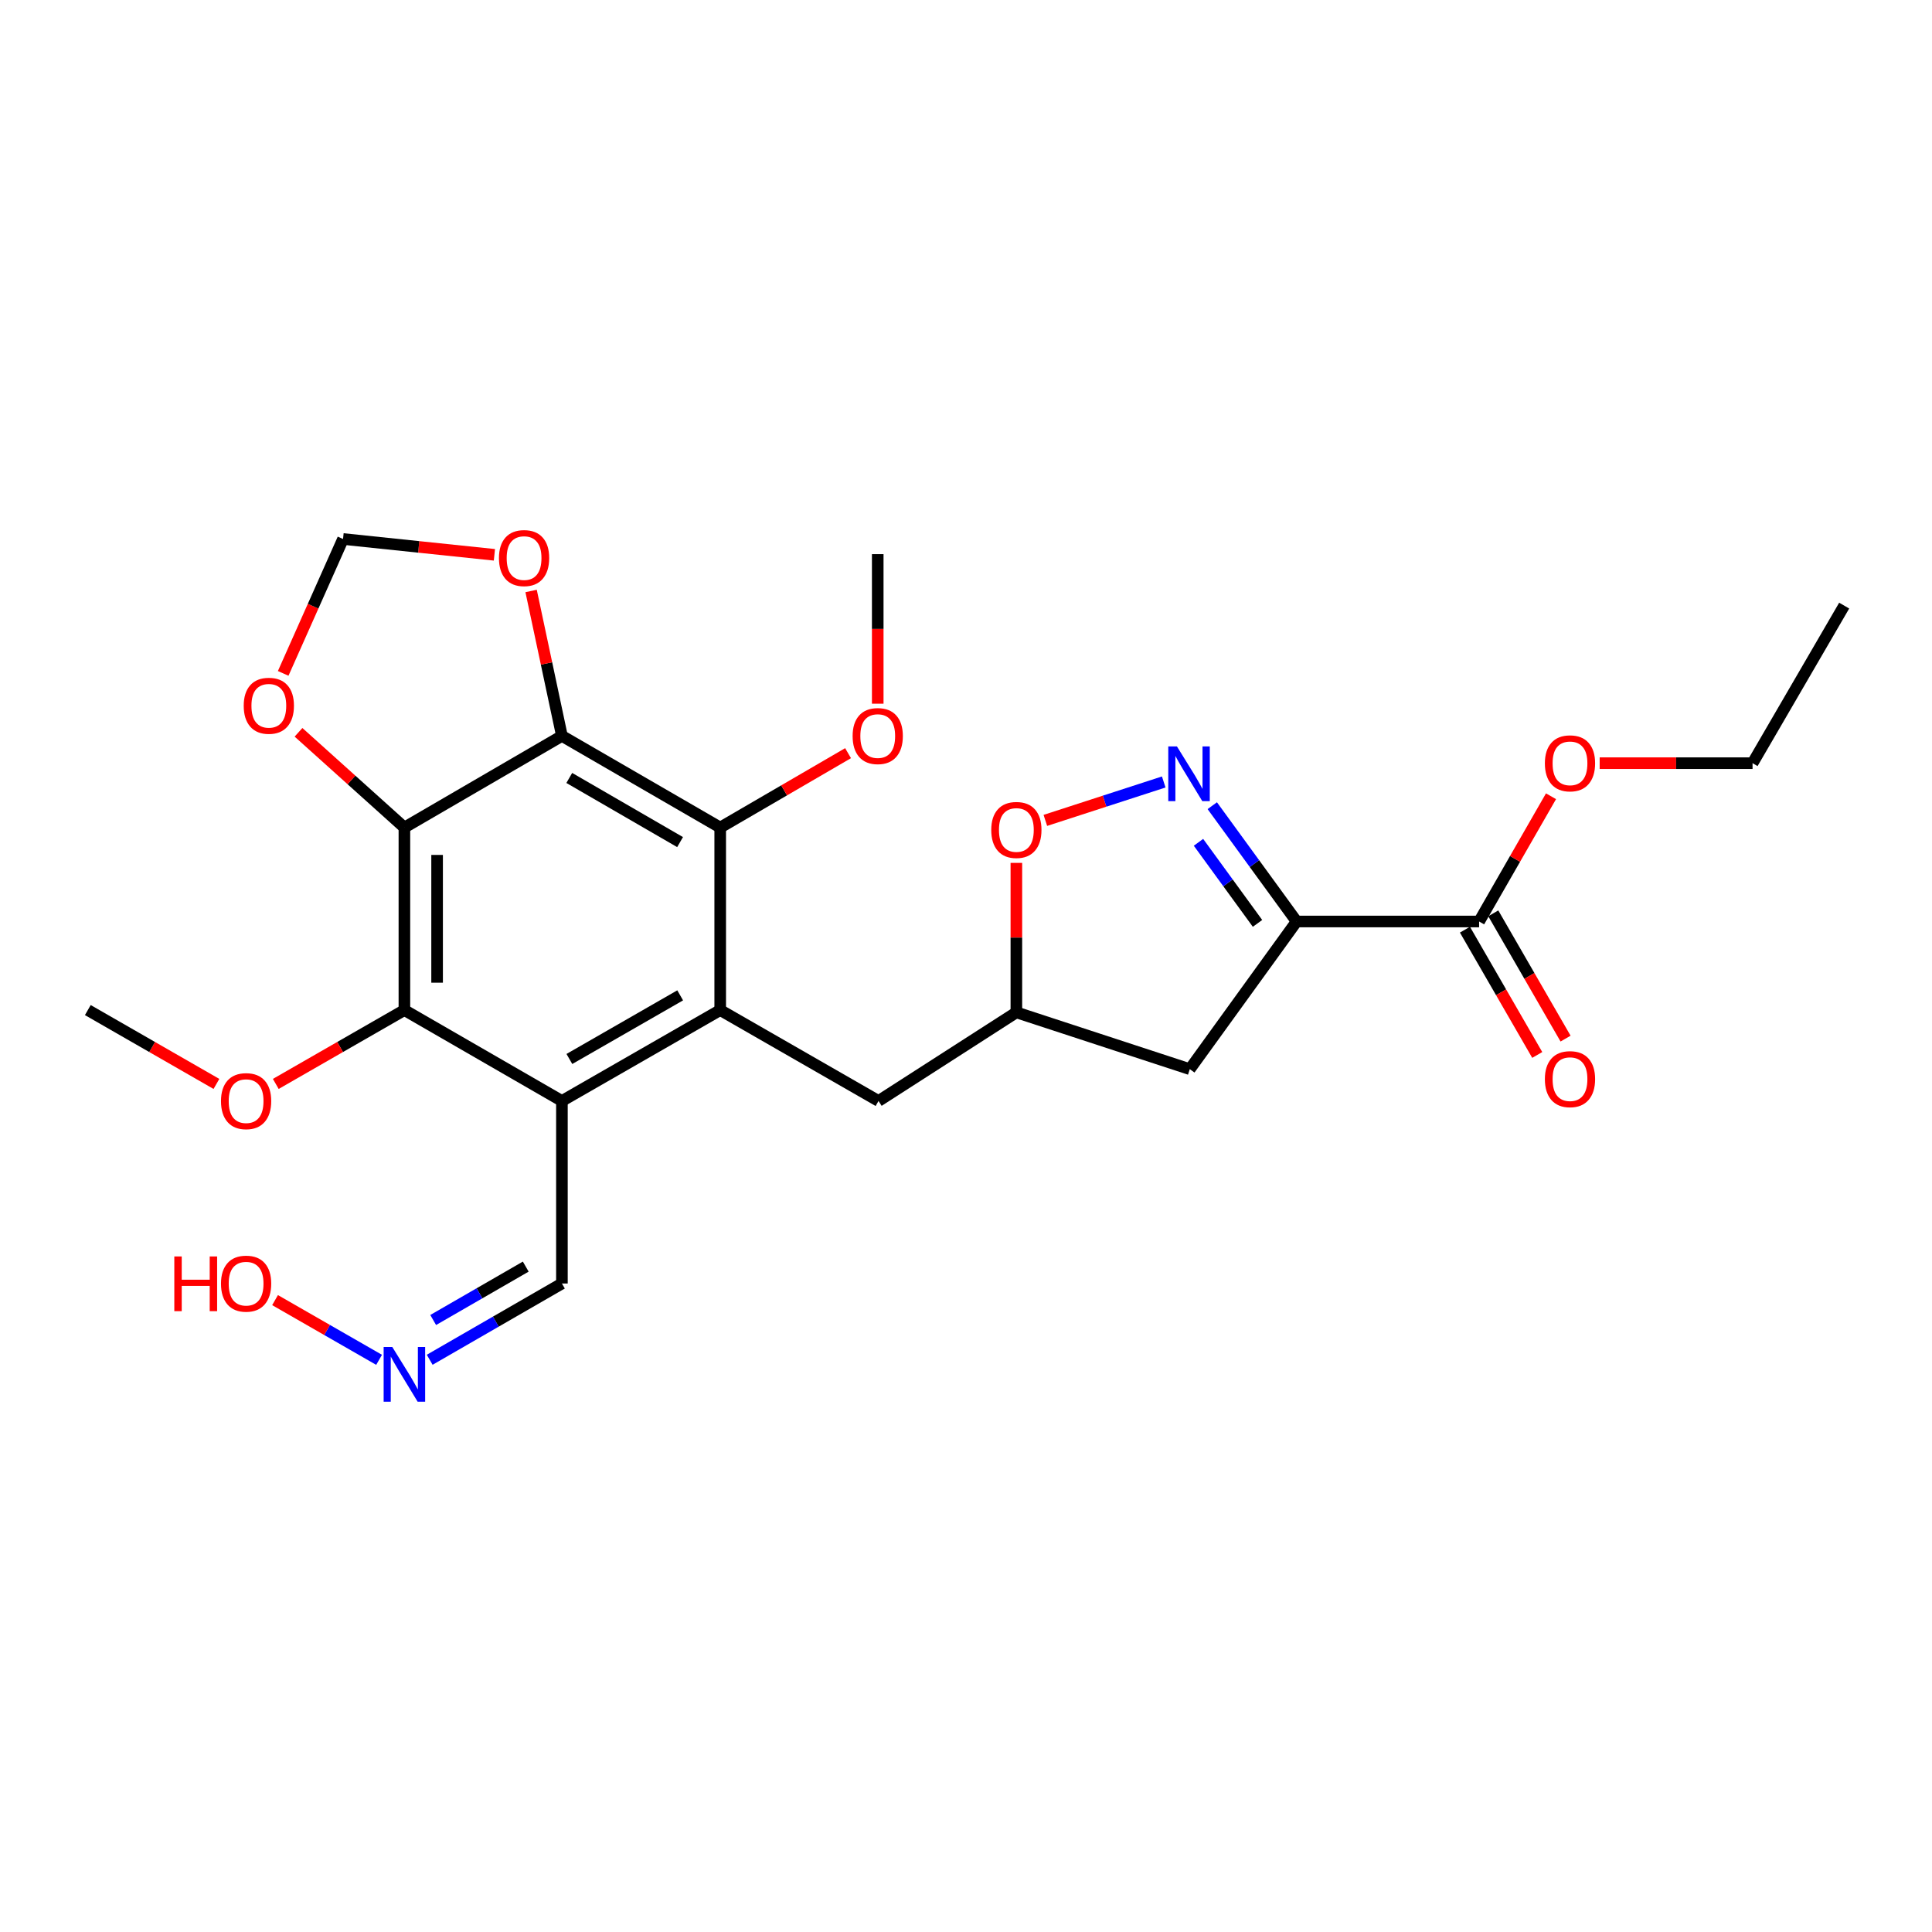 <?xml version='1.0' encoding='iso-8859-1'?>
<svg version='1.1' baseProfile='full'
              xmlns='http://www.w3.org/2000/svg'
                      xmlns:rdkit='http://www.rdkit.org/xml'
                      xmlns:xlink='http://www.w3.org/1999/xlink'
                  xml:space='preserve'
width='1000px' height='1000px' viewBox='0 0 1000 1000'>
<!-- END OF HEADER -->
<rect style='opacity:1.0;fill:#FFFFFF;stroke:none' width='1000' height='1000' x='0' y='0'> </rect>
<path class='bond-0' d='M 290.849,380.902 L 209.314,428.337' style='fill:none;fill-rule:evenodd;stroke:#000000;stroke-width:6px;stroke-linecap:butt;stroke-linejoin:miter;stroke-opacity:1' />
<path class='bond-5' d='M 290.849,380.902 L 372.779,428.337' style='fill:none;fill-rule:evenodd;stroke:#000000;stroke-width:6px;stroke-linecap:butt;stroke-linejoin:miter;stroke-opacity:1' />
<path class='bond-5' d='M 294.657,402.667 L 352.008,435.871' style='fill:none;fill-rule:evenodd;stroke:#000000;stroke-width:6px;stroke-linecap:butt;stroke-linejoin:miter;stroke-opacity:1' />
<path class='bond-10' d='M 290.849,380.902 L 282.874,343.397' style='fill:none;fill-rule:evenodd;stroke:#000000;stroke-width:6px;stroke-linecap:butt;stroke-linejoin:miter;stroke-opacity:1' />
<path class='bond-10' d='M 282.874,343.397 L 274.899,305.892' style='fill:none;fill-rule:evenodd;stroke:#FF0000;stroke-width:6px;stroke-linecap:butt;stroke-linejoin:miter;stroke-opacity:1' />
<path class='bond-6' d='M 209.314,428.337 L 209.314,522.812' style='fill:none;fill-rule:evenodd;stroke:#000000;stroke-width:6px;stroke-linecap:butt;stroke-linejoin:miter;stroke-opacity:1' />
<path class='bond-6' d='M 226.242,442.508 L 226.242,508.641' style='fill:none;fill-rule:evenodd;stroke:#000000;stroke-width:6px;stroke-linecap:butt;stroke-linejoin:miter;stroke-opacity:1' />
<path class='bond-11' d='M 209.314,428.337 L 181.911,403.689' style='fill:none;fill-rule:evenodd;stroke:#000000;stroke-width:6px;stroke-linecap:butt;stroke-linejoin:miter;stroke-opacity:1' />
<path class='bond-11' d='M 181.911,403.689 L 154.509,379.04' style='fill:none;fill-rule:evenodd;stroke:#FF0000;stroke-width:6px;stroke-linecap:butt;stroke-linejoin:miter;stroke-opacity:1' />
<path class='bond-1' d='M 372.779,522.812 L 372.779,428.337' style='fill:none;fill-rule:evenodd;stroke:#000000;stroke-width:6px;stroke-linecap:butt;stroke-linejoin:miter;stroke-opacity:1' />
<path class='bond-3' d='M 372.779,522.812 L 290.849,569.862' style='fill:none;fill-rule:evenodd;stroke:#000000;stroke-width:6px;stroke-linecap:butt;stroke-linejoin:miter;stroke-opacity:1' />
<path class='bond-3' d='M 352.06,515.19 L 294.709,548.125' style='fill:none;fill-rule:evenodd;stroke:#000000;stroke-width:6px;stroke-linecap:butt;stroke-linejoin:miter;stroke-opacity:1' />
<path class='bond-12' d='M 372.779,522.812 L 454.718,569.862' style='fill:none;fill-rule:evenodd;stroke:#000000;stroke-width:6px;stroke-linecap:butt;stroke-linejoin:miter;stroke-opacity:1' />
<path class='bond-2' d='M 671.12,476.966 L 615.842,553.395' style='fill:none;fill-rule:evenodd;stroke:#000000;stroke-width:6px;stroke-linecap:butt;stroke-linejoin:miter;stroke-opacity:1' />
<path class='bond-7' d='M 671.12,476.966 L 765.586,476.966' style='fill:none;fill-rule:evenodd;stroke:#000000;stroke-width:6px;stroke-linecap:butt;stroke-linejoin:miter;stroke-opacity:1' />
<path class='bond-28' d='M 671.12,476.966 L 649.295,446.996' style='fill:none;fill-rule:evenodd;stroke:#000000;stroke-width:6px;stroke-linecap:butt;stroke-linejoin:miter;stroke-opacity:1' />
<path class='bond-28' d='M 649.295,446.996 L 627.471,417.025' style='fill:none;fill-rule:evenodd;stroke:#0000FF;stroke-width:6px;stroke-linecap:butt;stroke-linejoin:miter;stroke-opacity:1' />
<path class='bond-28' d='M 650.889,477.94 L 635.611,456.961' style='fill:none;fill-rule:evenodd;stroke:#000000;stroke-width:6px;stroke-linecap:butt;stroke-linejoin:miter;stroke-opacity:1' />
<path class='bond-28' d='M 635.611,456.961 L 620.334,435.981' style='fill:none;fill-rule:evenodd;stroke:#0000FF;stroke-width:6px;stroke-linecap:butt;stroke-linejoin:miter;stroke-opacity:1' />
<path class='bond-15' d='M 290.849,569.862 L 290.849,664.337' style='fill:none;fill-rule:evenodd;stroke:#000000;stroke-width:6px;stroke-linecap:butt;stroke-linejoin:miter;stroke-opacity:1' />
<path class='bond-27' d='M 290.849,569.862 L 209.314,522.812' style='fill:none;fill-rule:evenodd;stroke:#000000;stroke-width:6px;stroke-linecap:butt;stroke-linejoin:miter;stroke-opacity:1' />
<path class='bond-4' d='M 602.348,404.748 L 571.711,414.691' style='fill:none;fill-rule:evenodd;stroke:#0000FF;stroke-width:6px;stroke-linecap:butt;stroke-linejoin:miter;stroke-opacity:1' />
<path class='bond-4' d='M 571.711,414.691 L 541.074,424.634' style='fill:none;fill-rule:evenodd;stroke:#FF0000;stroke-width:6px;stroke-linecap:butt;stroke-linejoin:miter;stroke-opacity:1' />
<path class='bond-18' d='M 372.779,428.337 L 405.868,409.087' style='fill:none;fill-rule:evenodd;stroke:#000000;stroke-width:6px;stroke-linecap:butt;stroke-linejoin:miter;stroke-opacity:1' />
<path class='bond-18' d='M 405.868,409.087 L 438.956,389.837' style='fill:none;fill-rule:evenodd;stroke:#FF0000;stroke-width:6px;stroke-linecap:butt;stroke-linejoin:miter;stroke-opacity:1' />
<path class='bond-19' d='M 209.314,522.812 L 176.03,541.926' style='fill:none;fill-rule:evenodd;stroke:#000000;stroke-width:6px;stroke-linecap:butt;stroke-linejoin:miter;stroke-opacity:1' />
<path class='bond-19' d='M 176.03,541.926 L 142.746,561.04' style='fill:none;fill-rule:evenodd;stroke:#FF0000;stroke-width:6px;stroke-linecap:butt;stroke-linejoin:miter;stroke-opacity:1' />
<path class='bond-17' d='M 758.255,481.197 L 776.964,513.618' style='fill:none;fill-rule:evenodd;stroke:#000000;stroke-width:6px;stroke-linecap:butt;stroke-linejoin:miter;stroke-opacity:1' />
<path class='bond-17' d='M 776.964,513.618 L 795.674,546.04' style='fill:none;fill-rule:evenodd;stroke:#FF0000;stroke-width:6px;stroke-linecap:butt;stroke-linejoin:miter;stroke-opacity:1' />
<path class='bond-17' d='M 772.916,472.736 L 791.626,505.158' style='fill:none;fill-rule:evenodd;stroke:#000000;stroke-width:6px;stroke-linecap:butt;stroke-linejoin:miter;stroke-opacity:1' />
<path class='bond-17' d='M 791.626,505.158 L 810.335,537.579' style='fill:none;fill-rule:evenodd;stroke:#FF0000;stroke-width:6px;stroke-linecap:butt;stroke-linejoin:miter;stroke-opacity:1' />
<path class='bond-20' d='M 765.586,476.966 L 784.191,444.553' style='fill:none;fill-rule:evenodd;stroke:#000000;stroke-width:6px;stroke-linecap:butt;stroke-linejoin:miter;stroke-opacity:1' />
<path class='bond-20' d='M 784.191,444.553 L 802.797,412.14' style='fill:none;fill-rule:evenodd;stroke:#FF0000;stroke-width:6px;stroke-linecap:butt;stroke-linejoin:miter;stroke-opacity:1' />
<path class='bond-8' d='M 526.069,446.626 L 526.069,485.311' style='fill:none;fill-rule:evenodd;stroke:#FF0000;stroke-width:6px;stroke-linecap:butt;stroke-linejoin:miter;stroke-opacity:1' />
<path class='bond-8' d='M 526.069,485.311 L 526.069,523.997' style='fill:none;fill-rule:evenodd;stroke:#000000;stroke-width:6px;stroke-linecap:butt;stroke-linejoin:miter;stroke-opacity:1' />
<path class='bond-9' d='M 615.842,553.395 L 526.069,523.997' style='fill:none;fill-rule:evenodd;stroke:#000000;stroke-width:6px;stroke-linecap:butt;stroke-linejoin:miter;stroke-opacity:1' />
<path class='bond-14' d='M 255.905,287.172 L 216.731,283.075' style='fill:none;fill-rule:evenodd;stroke:#FF0000;stroke-width:6px;stroke-linecap:butt;stroke-linejoin:miter;stroke-opacity:1' />
<path class='bond-14' d='M 216.731,283.075 L 177.556,278.979' style='fill:none;fill-rule:evenodd;stroke:#000000;stroke-width:6px;stroke-linecap:butt;stroke-linejoin:miter;stroke-opacity:1' />
<path class='bond-26' d='M 146.577,348.545 L 162.067,313.762' style='fill:none;fill-rule:evenodd;stroke:#FF0000;stroke-width:6px;stroke-linecap:butt;stroke-linejoin:miter;stroke-opacity:1' />
<path class='bond-26' d='M 162.067,313.762 L 177.556,278.979' style='fill:none;fill-rule:evenodd;stroke:#000000;stroke-width:6px;stroke-linecap:butt;stroke-linejoin:miter;stroke-opacity:1' />
<path class='bond-13' d='M 454.718,569.862 L 526.069,523.997' style='fill:none;fill-rule:evenodd;stroke:#000000;stroke-width:6px;stroke-linecap:butt;stroke-linejoin:miter;stroke-opacity:1' />
<path class='bond-16' d='M 290.849,664.337 L 256.628,684.076' style='fill:none;fill-rule:evenodd;stroke:#000000;stroke-width:6px;stroke-linecap:butt;stroke-linejoin:miter;stroke-opacity:1' />
<path class='bond-16' d='M 256.628,684.076 L 222.408,703.815' style='fill:none;fill-rule:evenodd;stroke:#0000FF;stroke-width:6px;stroke-linecap:butt;stroke-linejoin:miter;stroke-opacity:1' />
<path class='bond-16' d='M 272.125,655.595 L 248.17,669.413' style='fill:none;fill-rule:evenodd;stroke:#000000;stroke-width:6px;stroke-linecap:butt;stroke-linejoin:miter;stroke-opacity:1' />
<path class='bond-16' d='M 248.17,669.413 L 224.216,683.23' style='fill:none;fill-rule:evenodd;stroke:#0000FF;stroke-width:6px;stroke-linecap:butt;stroke-linejoin:miter;stroke-opacity:1' />
<path class='bond-21' d='M 196.213,703.847 L 169.291,688.393' style='fill:none;fill-rule:evenodd;stroke:#0000FF;stroke-width:6px;stroke-linecap:butt;stroke-linejoin:miter;stroke-opacity:1' />
<path class='bond-21' d='M 169.291,688.393 L 142.369,672.938' style='fill:none;fill-rule:evenodd;stroke:#FF0000;stroke-width:6px;stroke-linecap:butt;stroke-linejoin:miter;stroke-opacity:1' />
<path class='bond-24' d='M 454.314,364.23 L 454.314,325.526' style='fill:none;fill-rule:evenodd;stroke:#FF0000;stroke-width:6px;stroke-linecap:butt;stroke-linejoin:miter;stroke-opacity:1' />
<path class='bond-24' d='M 454.314,325.526 L 454.314,286.822' style='fill:none;fill-rule:evenodd;stroke:#000000;stroke-width:6px;stroke-linecap:butt;stroke-linejoin:miter;stroke-opacity:1' />
<path class='bond-23' d='M 112.022,561.04 L 78.739,541.926' style='fill:none;fill-rule:evenodd;stroke:#FF0000;stroke-width:6px;stroke-linecap:butt;stroke-linejoin:miter;stroke-opacity:1' />
<path class='bond-23' d='M 78.739,541.926 L 45.455,522.812' style='fill:none;fill-rule:evenodd;stroke:#000000;stroke-width:6px;stroke-linecap:butt;stroke-linejoin:miter;stroke-opacity:1' />
<path class='bond-22' d='M 827.988,395.018 L 867.554,395.018' style='fill:none;fill-rule:evenodd;stroke:#FF0000;stroke-width:6px;stroke-linecap:butt;stroke-linejoin:miter;stroke-opacity:1' />
<path class='bond-22' d='M 867.554,395.018 L 907.12,395.018' style='fill:none;fill-rule:evenodd;stroke:#000000;stroke-width:6px;stroke-linecap:butt;stroke-linejoin:miter;stroke-opacity:1' />
<path class='bond-25' d='M 907.12,395.018 L 954.545,313.464' style='fill:none;fill-rule:evenodd;stroke:#000000;stroke-width:6px;stroke-linecap:butt;stroke-linejoin:miter;stroke-opacity:1' />
<path  class='atom-5' d='M 609.177 386.34
L 618.457 401.34
Q 619.377 402.82, 620.857 405.5
Q 622.337 408.18, 622.417 408.34
L 622.417 386.34
L 626.177 386.34
L 626.177 414.66
L 622.297 414.66
L 612.337 398.26
Q 611.177 396.34, 609.937 394.14
Q 608.737 391.94, 608.377 391.26
L 608.377 414.66
L 604.697 414.66
L 604.697 386.34
L 609.177 386.34
' fill='#0000FF'/>
<path  class='atom-9' d='M 513.069 429.583
Q 513.069 422.783, 516.429 418.983
Q 519.789 415.183, 526.069 415.183
Q 532.349 415.183, 535.709 418.983
Q 539.069 422.783, 539.069 429.583
Q 539.069 436.463, 535.669 440.383
Q 532.269 444.263, 526.069 444.263
Q 519.829 444.263, 516.429 440.383
Q 513.069 436.503, 513.069 429.583
M 526.069 441.063
Q 530.389 441.063, 532.709 438.183
Q 535.069 435.263, 535.069 429.583
Q 535.069 424.023, 532.709 421.223
Q 530.389 418.383, 526.069 418.383
Q 521.749 418.383, 519.389 421.183
Q 517.069 423.983, 517.069 429.583
Q 517.069 435.303, 519.389 438.183
Q 521.749 441.063, 526.069 441.063
' fill='#FF0000'/>
<path  class='atom-11' d='M 258.26 288.858
Q 258.26 282.058, 261.62 278.258
Q 264.98 274.458, 271.26 274.458
Q 277.54 274.458, 280.9 278.258
Q 284.26 282.058, 284.26 288.858
Q 284.26 295.738, 280.86 299.658
Q 277.46 303.538, 271.26 303.538
Q 265.02 303.538, 261.62 299.658
Q 258.26 295.778, 258.26 288.858
M 271.26 300.338
Q 275.58 300.338, 277.9 297.458
Q 280.26 294.538, 280.26 288.858
Q 280.26 283.298, 277.9 280.498
Q 275.58 277.658, 271.26 277.658
Q 266.94 277.658, 264.58 280.458
Q 262.26 283.258, 262.26 288.858
Q 262.26 294.578, 264.58 297.458
Q 266.94 300.338, 271.26 300.338
' fill='#FF0000'/>
<path  class='atom-12' d='M 126.149 365.305
Q 126.149 358.505, 129.509 354.705
Q 132.869 350.905, 139.149 350.905
Q 145.429 350.905, 148.789 354.705
Q 152.149 358.505, 152.149 365.305
Q 152.149 372.185, 148.749 376.105
Q 145.349 379.985, 139.149 379.985
Q 132.909 379.985, 129.509 376.105
Q 126.149 372.225, 126.149 365.305
M 139.149 376.785
Q 143.469 376.785, 145.789 373.905
Q 148.149 370.985, 148.149 365.305
Q 148.149 359.745, 145.789 356.945
Q 143.469 354.105, 139.149 354.105
Q 134.829 354.105, 132.469 356.905
Q 130.149 359.705, 130.149 365.305
Q 130.149 371.025, 132.469 373.905
Q 134.829 376.785, 139.149 376.785
' fill='#FF0000'/>
<path  class='atom-17' d='M 203.054 697.208
L 212.334 712.208
Q 213.254 713.688, 214.734 716.368
Q 216.214 719.048, 216.294 719.208
L 216.294 697.208
L 220.054 697.208
L 220.054 725.528
L 216.174 725.528
L 206.214 709.128
Q 205.054 707.208, 203.814 705.008
Q 202.614 702.808, 202.254 702.128
L 202.254 725.528
L 198.574 725.528
L 198.574 697.208
L 203.054 697.208
' fill='#0000FF'/>
<path  class='atom-18' d='M 799.626 558.563
Q 799.626 551.763, 802.986 547.963
Q 806.346 544.163, 812.626 544.163
Q 818.906 544.163, 822.266 547.963
Q 825.626 551.763, 825.626 558.563
Q 825.626 565.443, 822.226 569.363
Q 818.826 573.243, 812.626 573.243
Q 806.386 573.243, 802.986 569.363
Q 799.626 565.483, 799.626 558.563
M 812.626 570.043
Q 816.946 570.043, 819.266 567.163
Q 821.626 564.243, 821.626 558.563
Q 821.626 553.003, 819.266 550.203
Q 816.946 547.363, 812.626 547.363
Q 808.306 547.363, 805.946 550.163
Q 803.626 552.963, 803.626 558.563
Q 803.626 564.283, 805.946 567.163
Q 808.306 570.043, 812.626 570.043
' fill='#FF0000'/>
<path  class='atom-19' d='M 441.314 380.982
Q 441.314 374.182, 444.674 370.382
Q 448.034 366.582, 454.314 366.582
Q 460.594 366.582, 463.954 370.382
Q 467.314 374.182, 467.314 380.982
Q 467.314 387.862, 463.914 391.782
Q 460.514 395.662, 454.314 395.662
Q 448.074 395.662, 444.674 391.782
Q 441.314 387.902, 441.314 380.982
M 454.314 392.462
Q 458.634 392.462, 460.954 389.582
Q 463.314 386.662, 463.314 380.982
Q 463.314 375.422, 460.954 372.622
Q 458.634 369.782, 454.314 369.782
Q 449.994 369.782, 447.634 372.582
Q 445.314 375.382, 445.314 380.982
Q 445.314 386.702, 447.634 389.582
Q 449.994 392.462, 454.314 392.462
' fill='#FF0000'/>
<path  class='atom-20' d='M 114.384 569.942
Q 114.384 563.142, 117.744 559.342
Q 121.104 555.542, 127.384 555.542
Q 133.664 555.542, 137.024 559.342
Q 140.384 563.142, 140.384 569.942
Q 140.384 576.822, 136.984 580.742
Q 133.584 584.622, 127.384 584.622
Q 121.144 584.622, 117.744 580.742
Q 114.384 576.862, 114.384 569.942
M 127.384 581.422
Q 131.704 581.422, 134.024 578.542
Q 136.384 575.622, 136.384 569.942
Q 136.384 564.382, 134.024 561.582
Q 131.704 558.742, 127.384 558.742
Q 123.064 558.742, 120.704 561.542
Q 118.384 564.342, 118.384 569.942
Q 118.384 575.662, 120.704 578.542
Q 123.064 581.422, 127.384 581.422
' fill='#FF0000'/>
<path  class='atom-21' d='M 799.626 395.098
Q 799.626 388.298, 802.986 384.498
Q 806.346 380.698, 812.626 380.698
Q 818.906 380.698, 822.266 384.498
Q 825.626 388.298, 825.626 395.098
Q 825.626 401.978, 822.226 405.898
Q 818.826 409.778, 812.626 409.778
Q 806.386 409.778, 802.986 405.898
Q 799.626 402.018, 799.626 395.098
M 812.626 406.578
Q 816.946 406.578, 819.266 403.698
Q 821.626 400.778, 821.626 395.098
Q 821.626 389.538, 819.266 386.738
Q 816.946 383.898, 812.626 383.898
Q 808.306 383.898, 805.946 386.698
Q 803.626 389.498, 803.626 395.098
Q 803.626 400.818, 805.946 403.698
Q 808.306 406.578, 812.626 406.578
' fill='#FF0000'/>
<path  class='atom-22' d='M 90.224 650.337
L 94.064 650.337
L 94.064 662.377
L 108.544 662.377
L 108.544 650.337
L 112.384 650.337
L 112.384 678.657
L 108.544 678.657
L 108.544 665.577
L 94.064 665.577
L 94.064 678.657
L 90.224 678.657
L 90.224 650.337
' fill='#FF0000'/>
<path  class='atom-22' d='M 114.384 664.417
Q 114.384 657.617, 117.744 653.817
Q 121.104 650.017, 127.384 650.017
Q 133.664 650.017, 137.024 653.817
Q 140.384 657.617, 140.384 664.417
Q 140.384 671.297, 136.984 675.217
Q 133.584 679.097, 127.384 679.097
Q 121.144 679.097, 117.744 675.217
Q 114.384 671.337, 114.384 664.417
M 127.384 675.897
Q 131.704 675.897, 134.024 673.017
Q 136.384 670.097, 136.384 664.417
Q 136.384 658.857, 134.024 656.057
Q 131.704 653.217, 127.384 653.217
Q 123.064 653.217, 120.704 656.017
Q 118.384 658.817, 118.384 664.417
Q 118.384 670.137, 120.704 673.017
Q 123.064 675.897, 127.384 675.897
' fill='#FF0000'/>
</svg>
